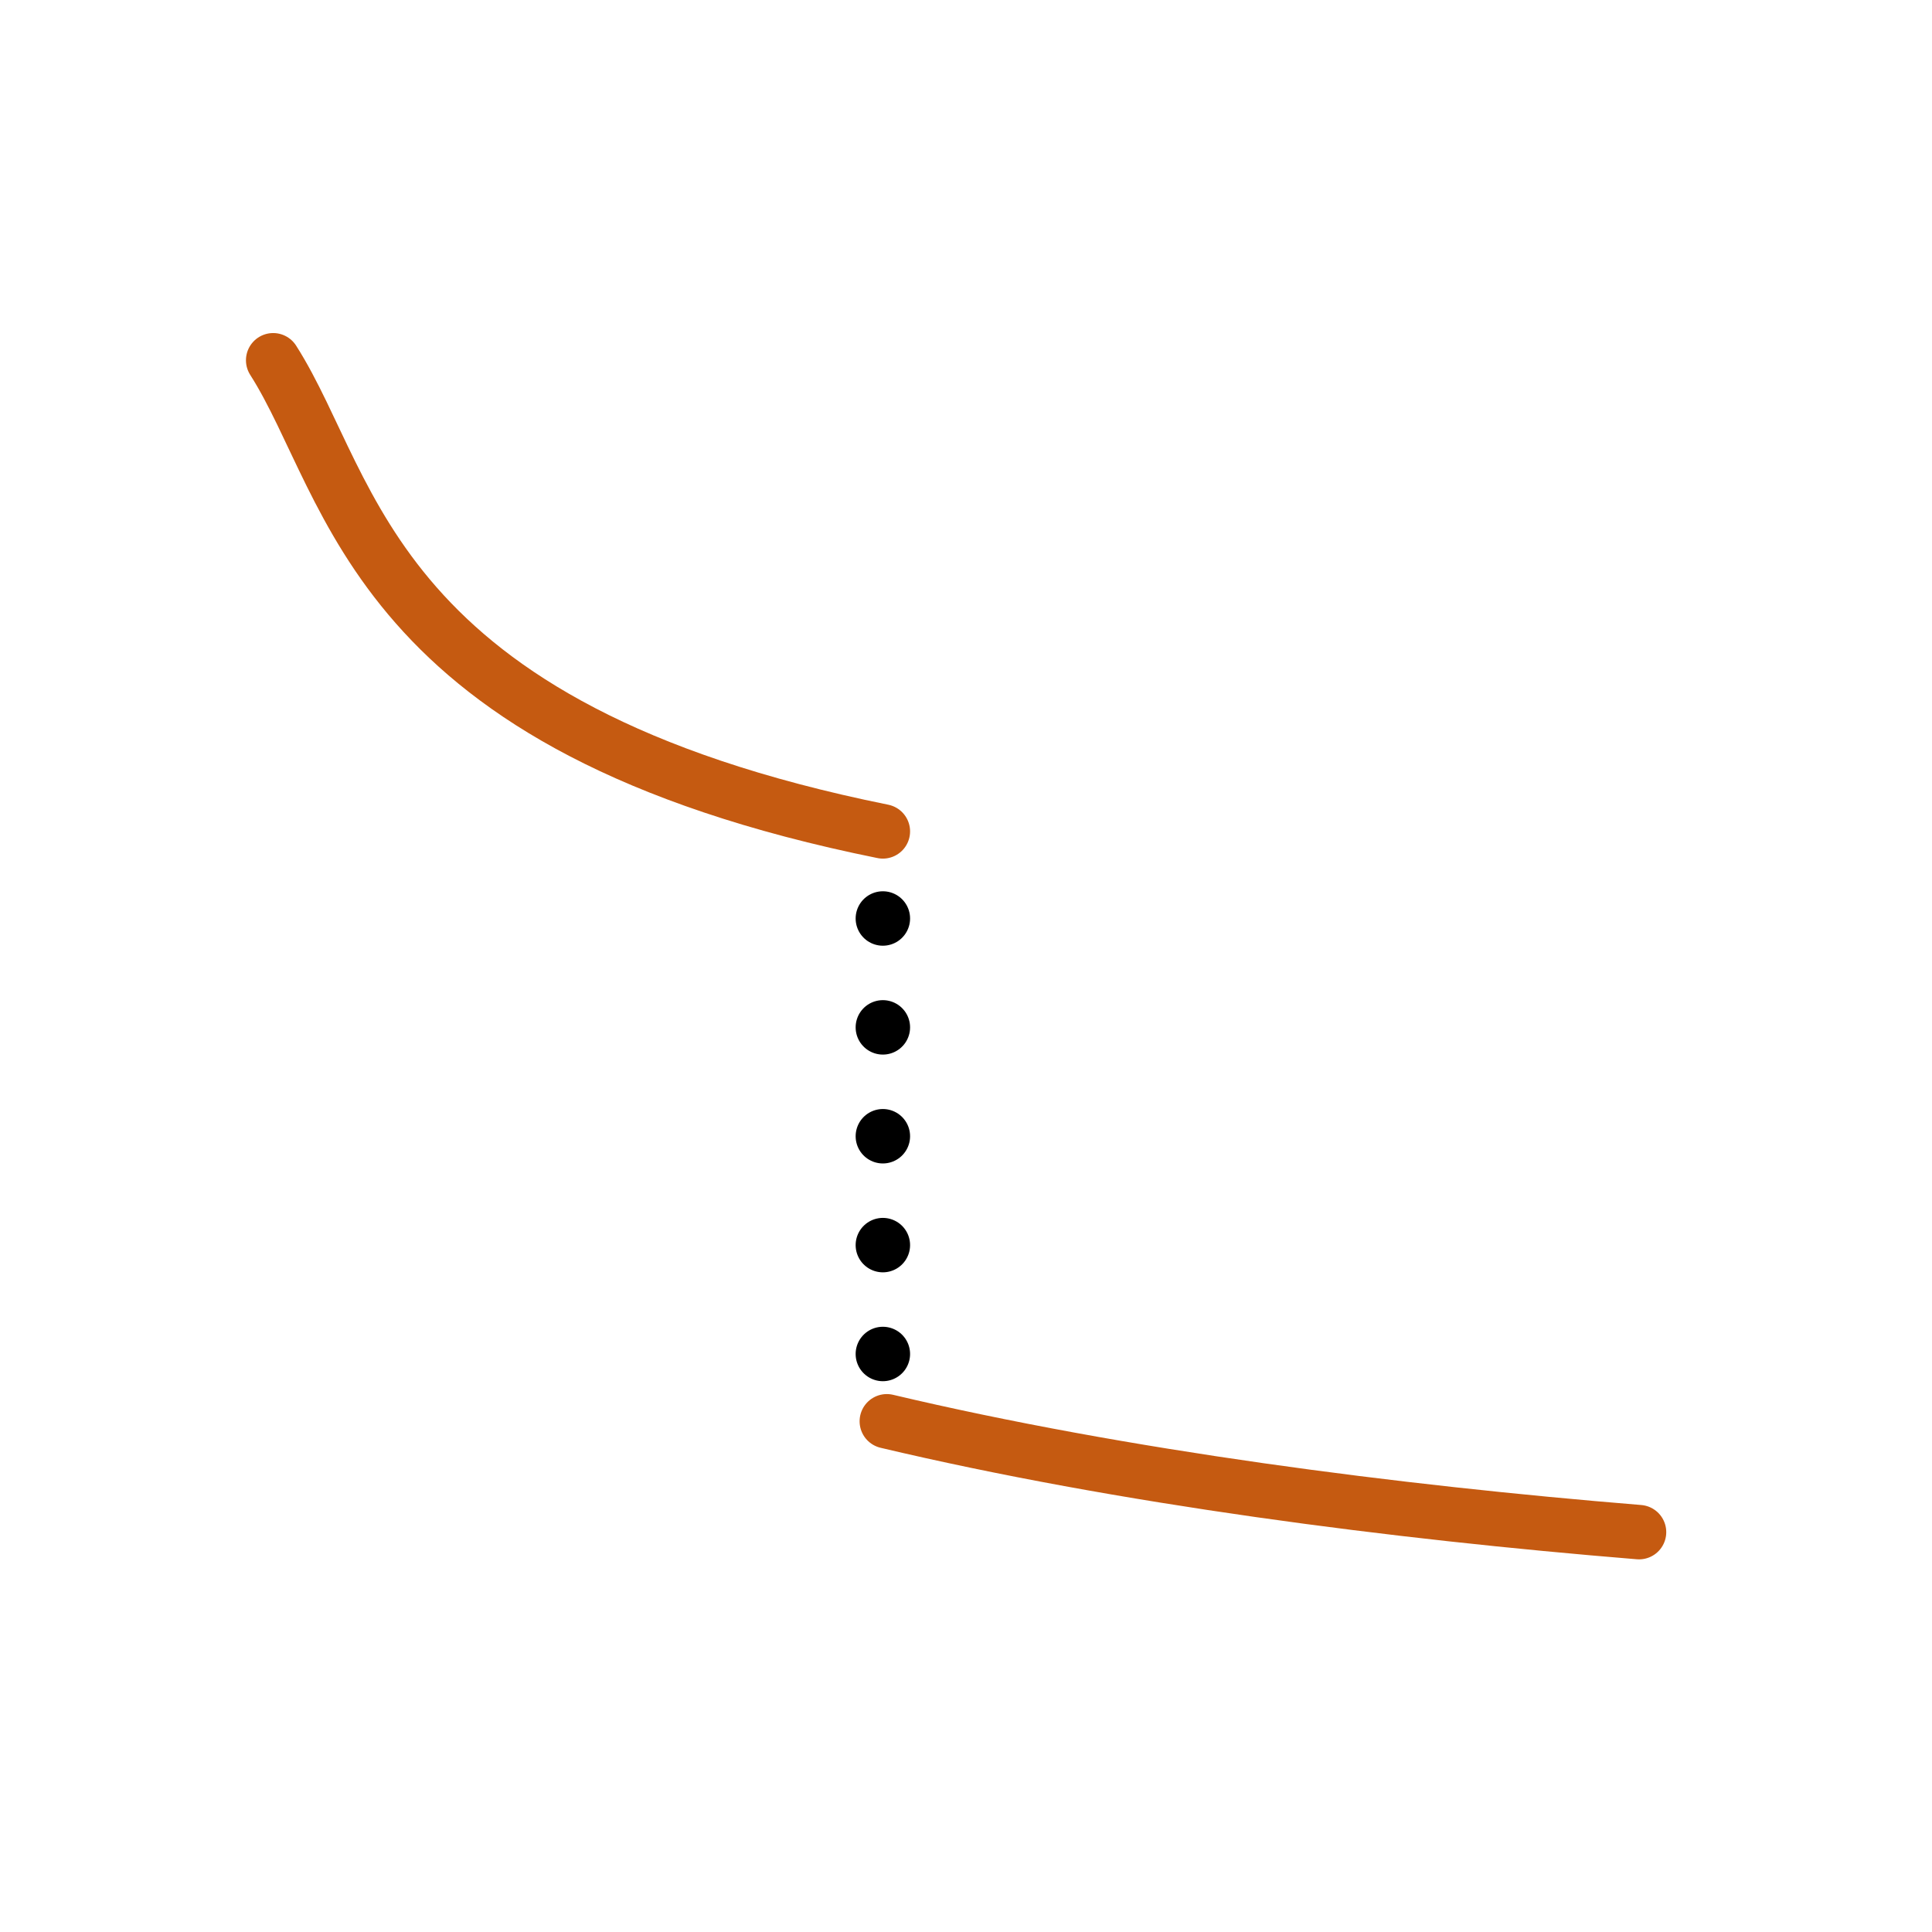 <svg width="488" height="488" xmlns="http://www.w3.org/2000/svg" xmlns:xlink="http://www.w3.org/1999/xlink" xml:space="preserve" overflow="hidden"><g transform="translate(-3322 -1336)"><path d="M3545 1568 3545 1684.55" stroke="#000000" stroke-width="13.75" stroke-linecap="round" stroke-linejoin="round" stroke-miterlimit="10" stroke-dasharray="0 27.5" fill="none" fill-rule="evenodd"/><path d="M3391 1427C3411.81 1459.61 3415.18 1519.76 3545 1546" stroke="#C55A11" stroke-width="13.75" stroke-linecap="round" stroke-linejoin="round" stroke-miterlimit="10" fill="none" fill-rule="evenodd"/><path d="M3546 1695C3605.43 1709.08 3674.28 1717.96 3736 1723" stroke="#C55A11" stroke-width="13.75" stroke-linecap="round" stroke-linejoin="round" stroke-miterlimit="10" fill="none" fill-rule="evenodd"/></g></svg>